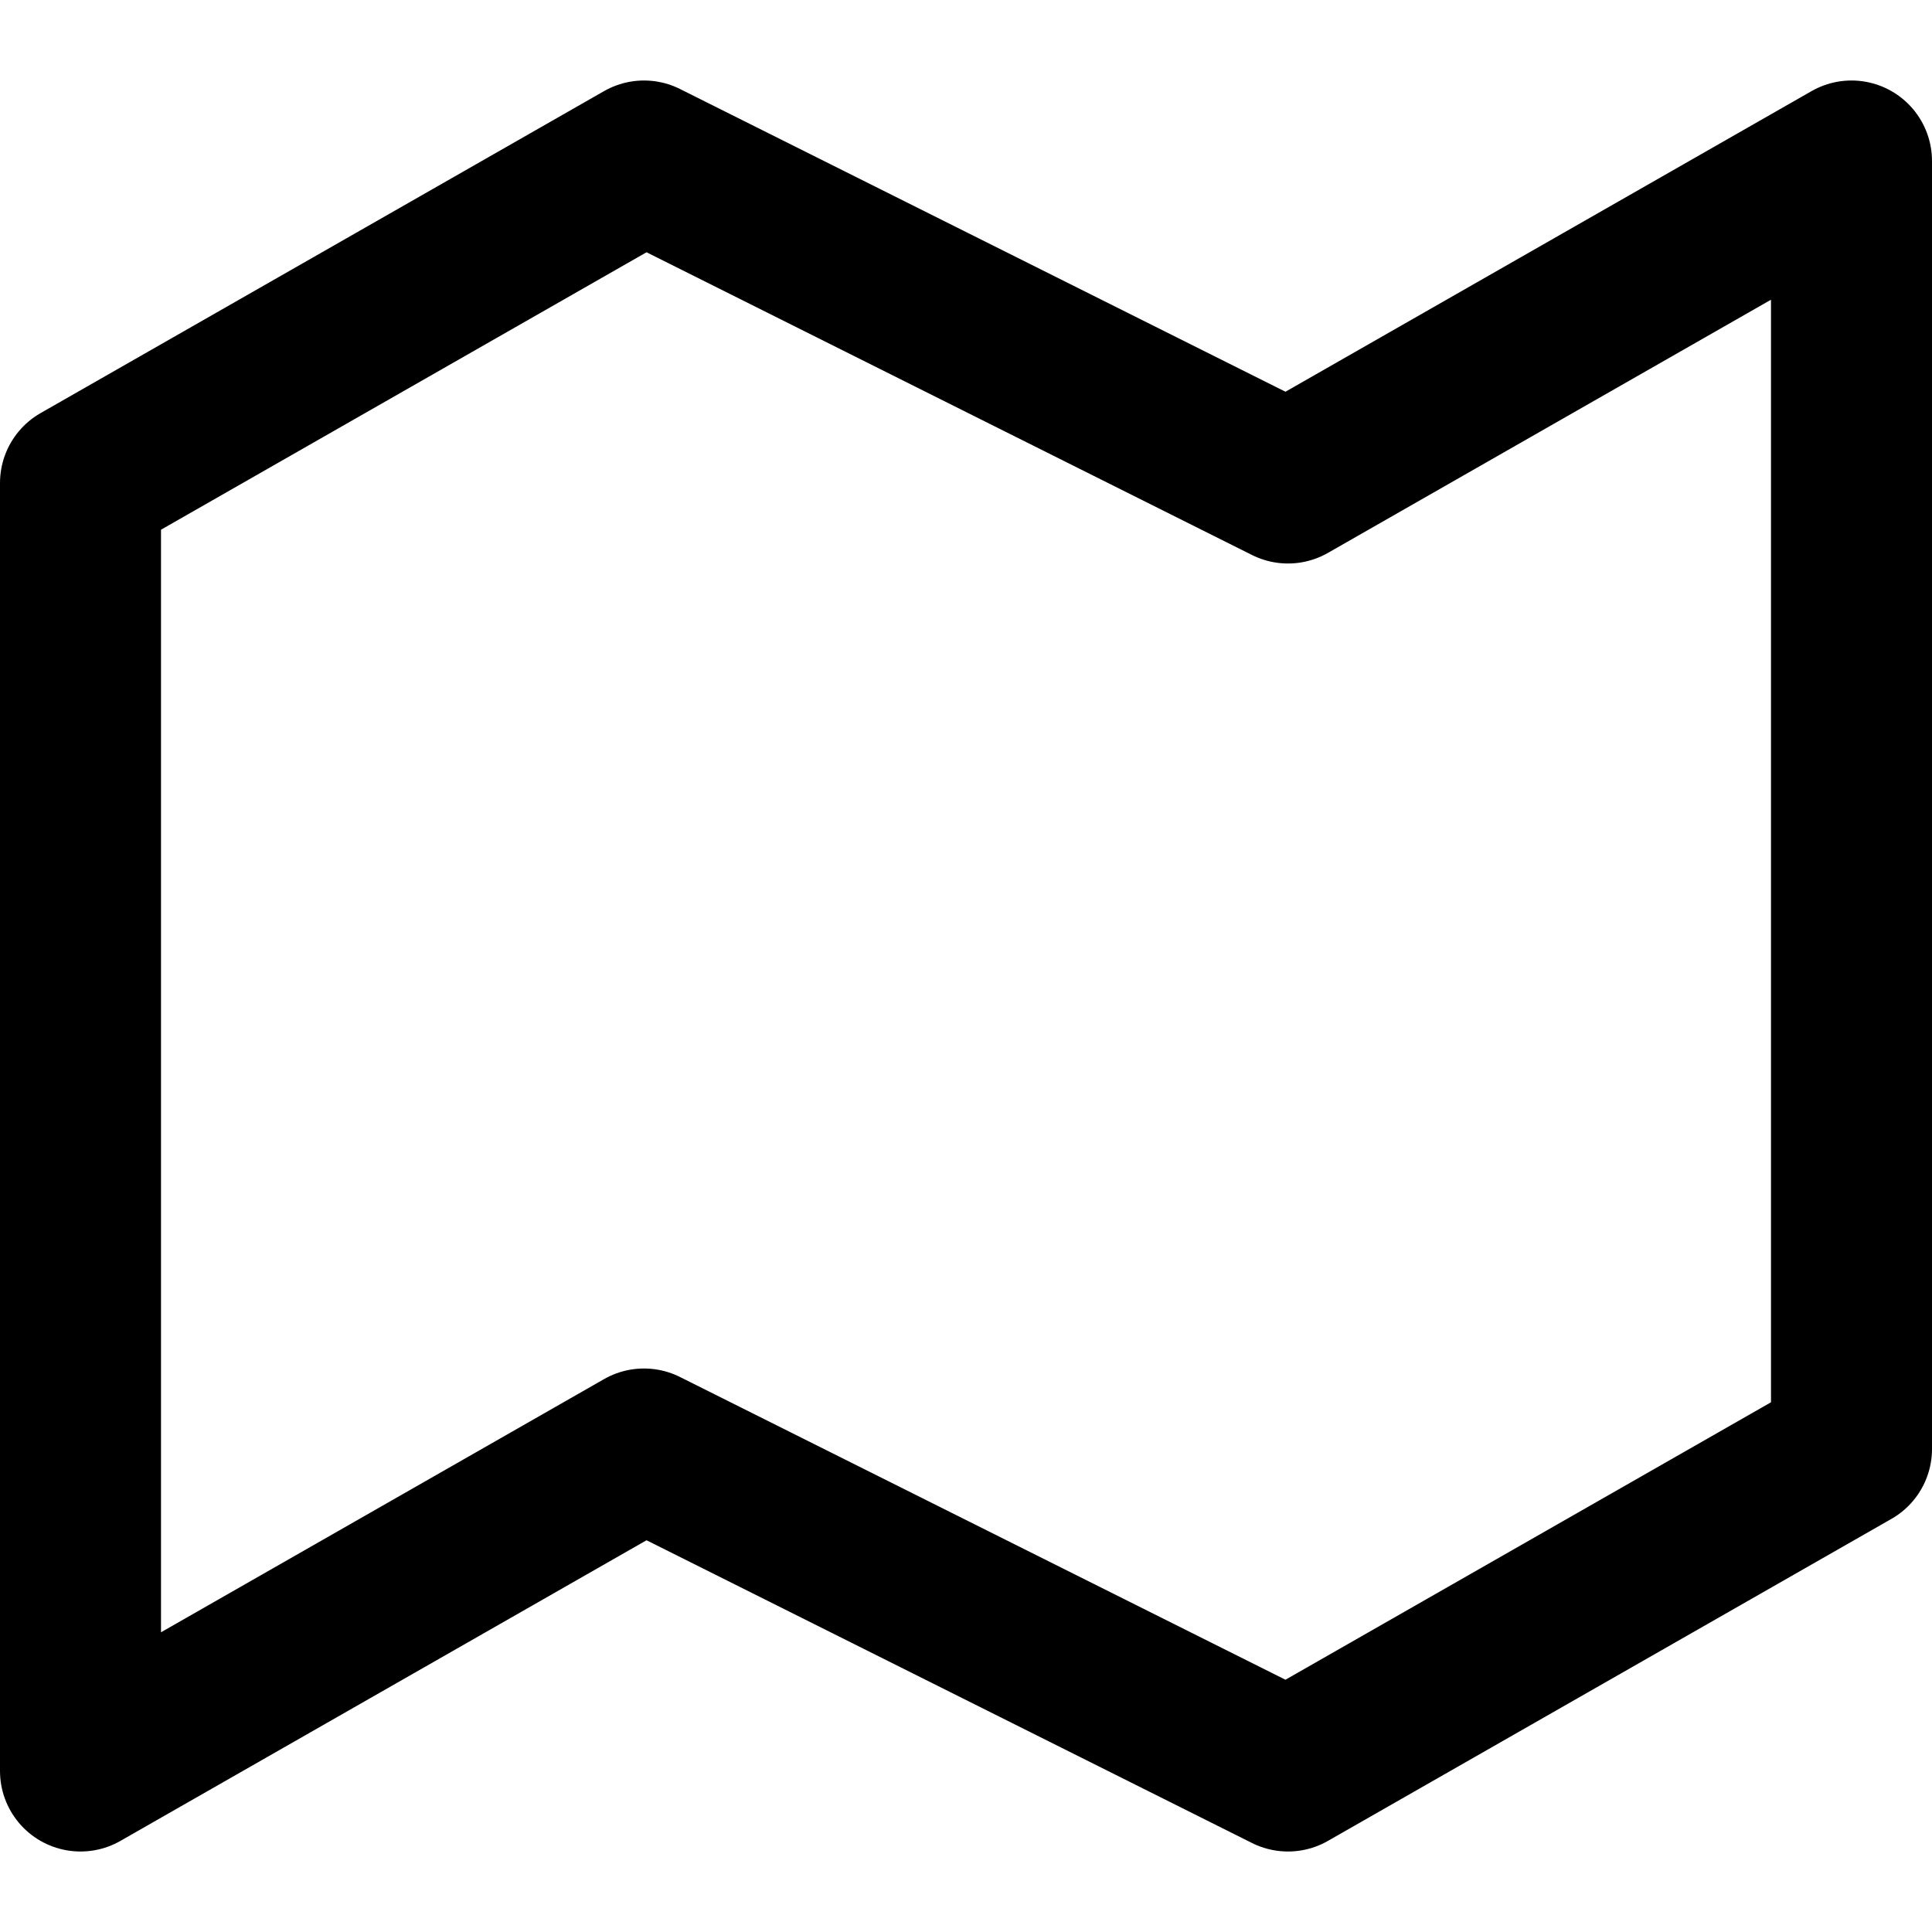 <svg xmlns="http://www.w3.org/2000/svg" width="18" height="18" viewBox="0 0 24 24" fill="none" stroke="currentColor" stroke-width="2" stroke-linecap="round" stroke-linejoin="round"><polygon points="1 6 8 2 16 6 23 2 23 18 16 22 8 18 1 22 1 6"/></svg>
